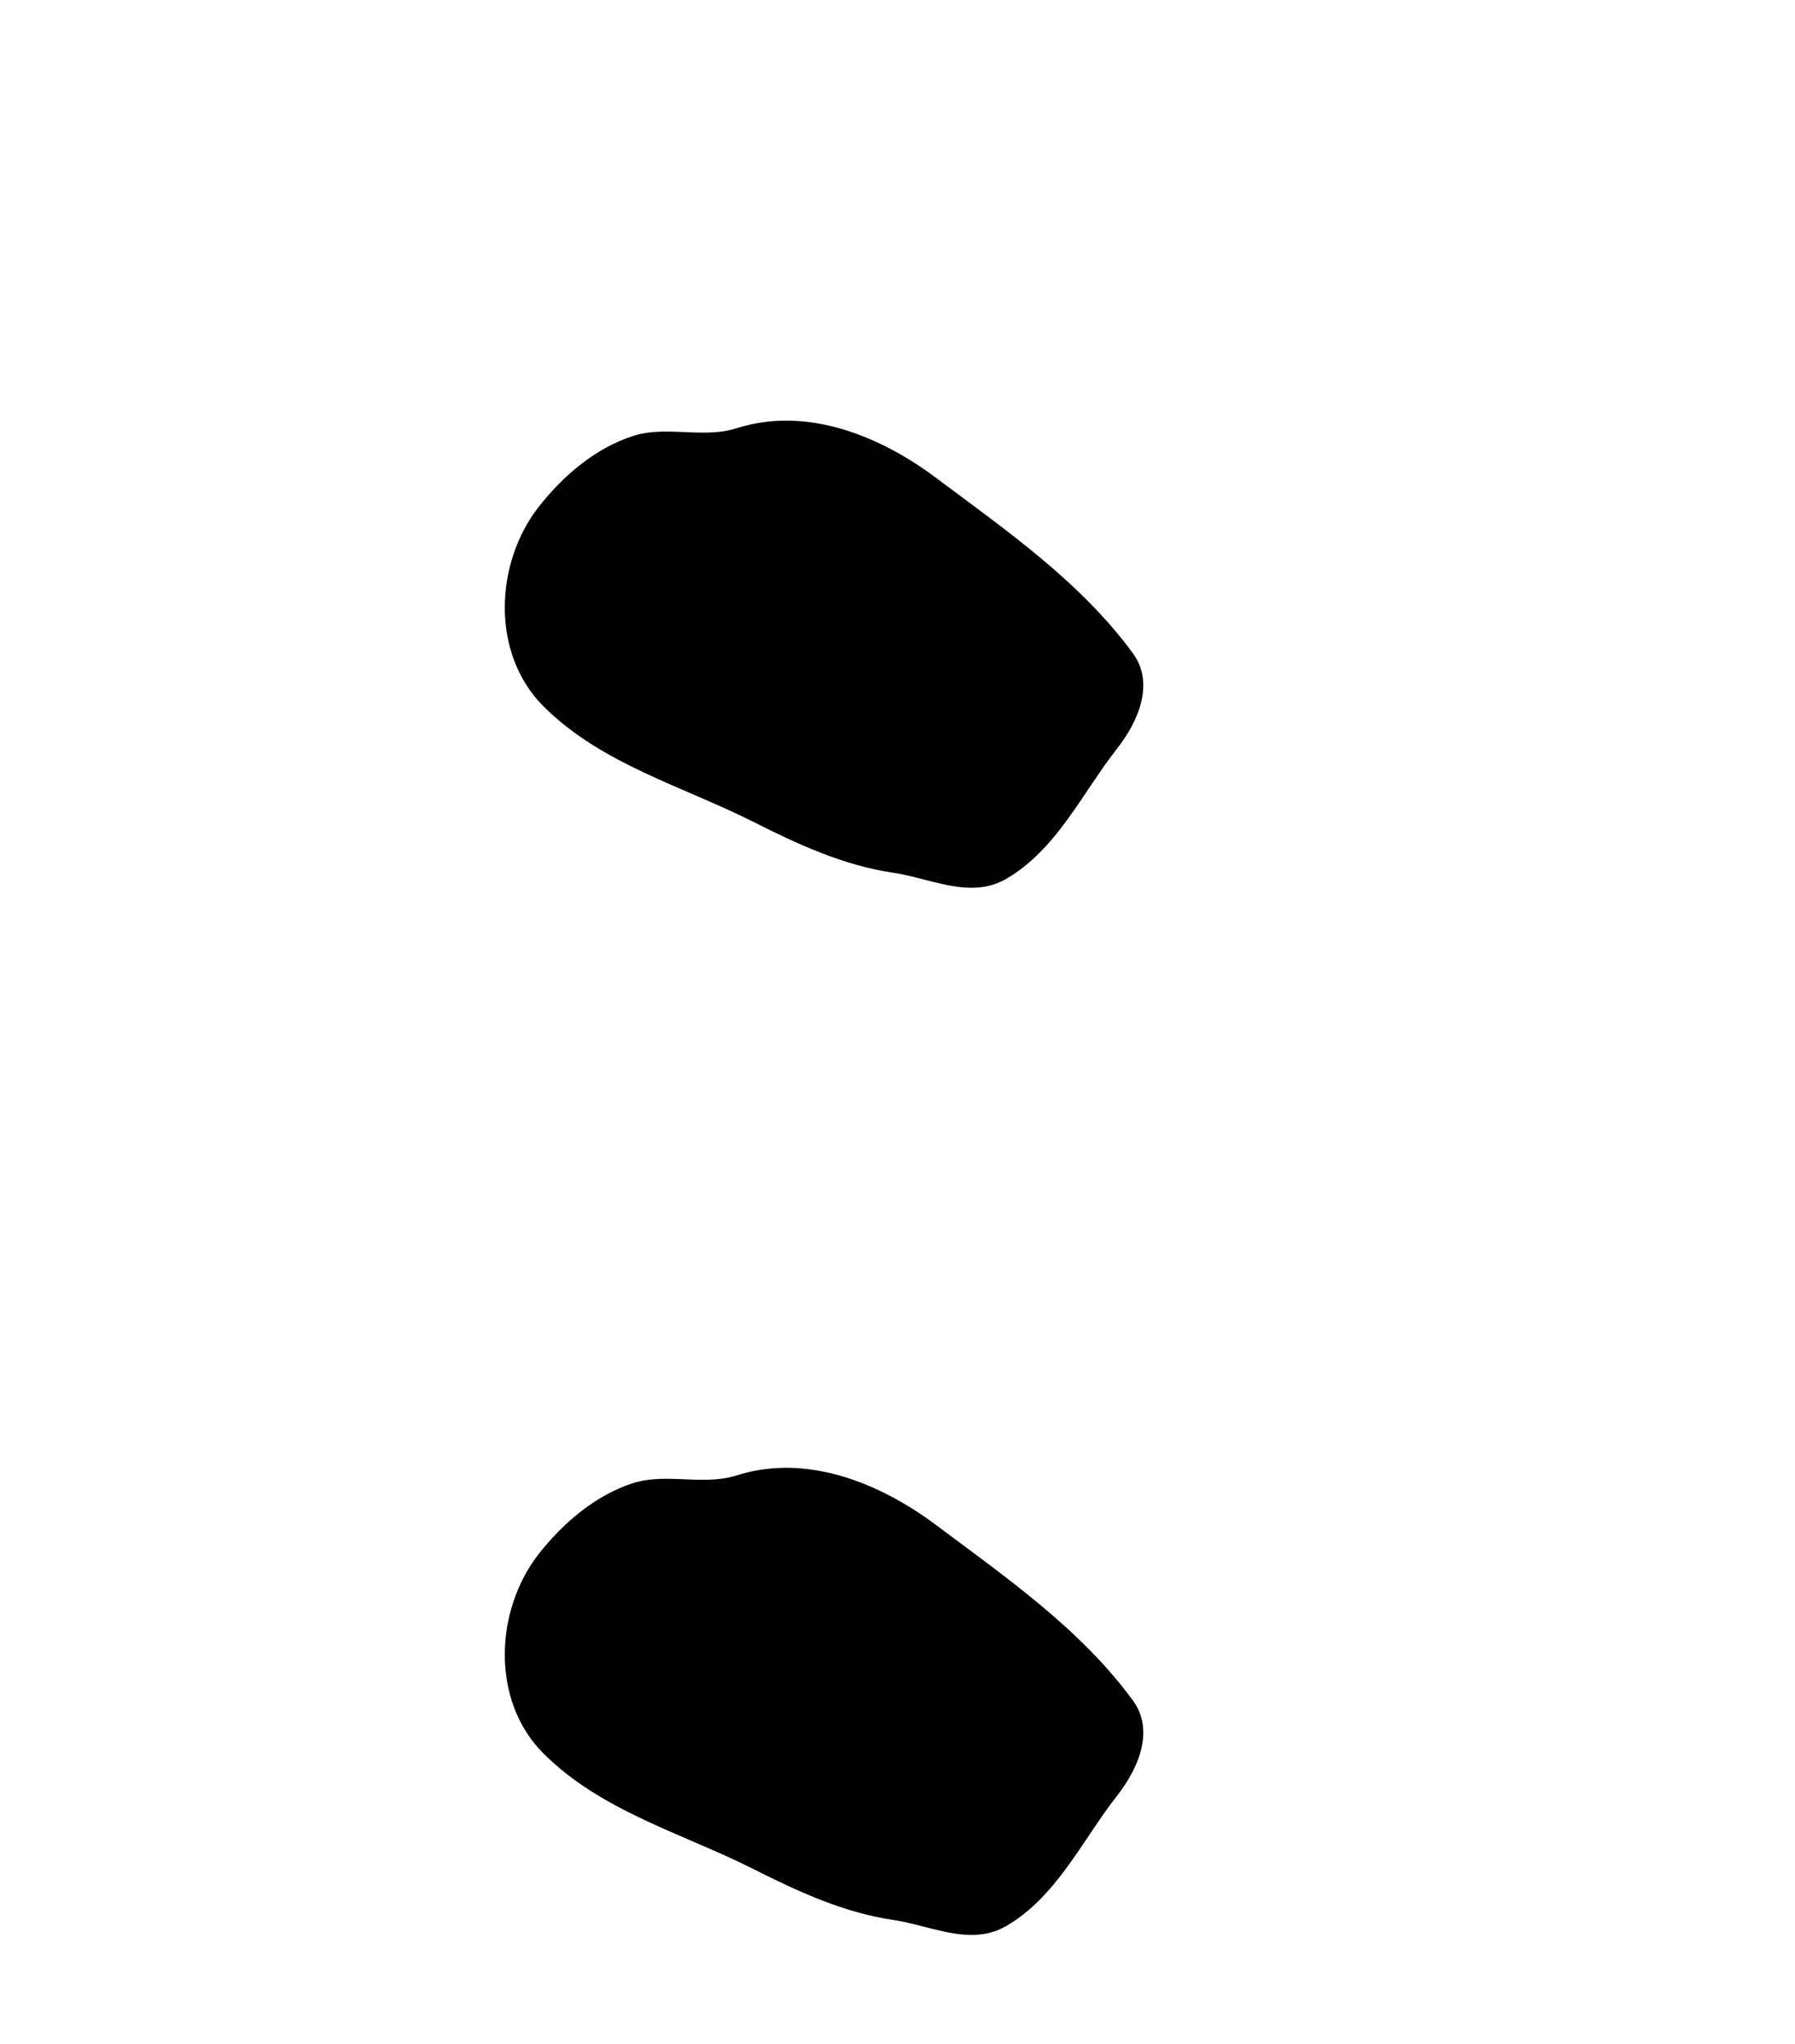 <?xml version='1.0' encoding='UTF-8' standalone='yes'?><svg xmlns='http://www.w3.org/2000/svg' xmlns:xlink='http://www.w3.org/1999/xlink' width='36.0' height='41.0' ><path d='M 15.768 8.437 C 15.437 8.437 15.105 8.484 14.777 8.588 C 14.557 8.659 14.33 8.677 14.101 8.677 C 13.857 8.677 13.61 8.656 13.367 8.656 C 13.139 8.656 12.913 8.674 12.694 8.745 C 11.944 8.987 11.298 9.539 10.811 10.157 C 9.925 11.281 9.835 13.104 10.901 14.168 C 12.066 15.33 13.689 15.767 15.115 16.487 C 16.007 16.937 16.924 17.361 17.921 17.506 C 18.429 17.581 18.966 17.806 19.484 17.806 C 19.723 17.806 19.958 17.758 20.184 17.626 C 21.197 17.033 21.705 15.906 22.406 15.011 C 22.829 14.471 23.162 13.707 22.722 13.105 C 21.673 11.67 20.179 10.637 18.766 9.579 C 17.907 8.935 16.844 8.437 15.768 8.437 Z' style='fill:#000000;stroke:none' /><path d='M 15.768 29.44 C 15.437 29.44 15.105 29.487 14.777 29.592 C 14.557 29.662 14.33 29.68 14.101 29.68 C 13.857 29.68 13.61 29.66 13.367 29.66 C 13.139 29.66 12.913 29.678 12.694 29.748 C 11.944 29.99 11.298 30.542 10.811 31.16 C 9.925 32.284 9.835 34.108 10.901 35.171 C 12.066 36.334 13.689 36.77 15.115 37.49 C 16.007 37.94 16.924 38.364 17.921 38.51 C 18.429 38.584 18.966 38.809 19.484 38.809 C 19.723 38.809 19.958 38.761 20.184 38.629 C 21.197 38.036 21.705 36.909 22.406 36.014 C 22.829 35.475 23.162 34.71 22.722 34.108 C 21.673 32.673 20.179 31.641 18.766 30.582 C 17.907 29.939 16.844 29.44 15.768 29.44 Z' style='fill:#000000;stroke:none' /></svg>